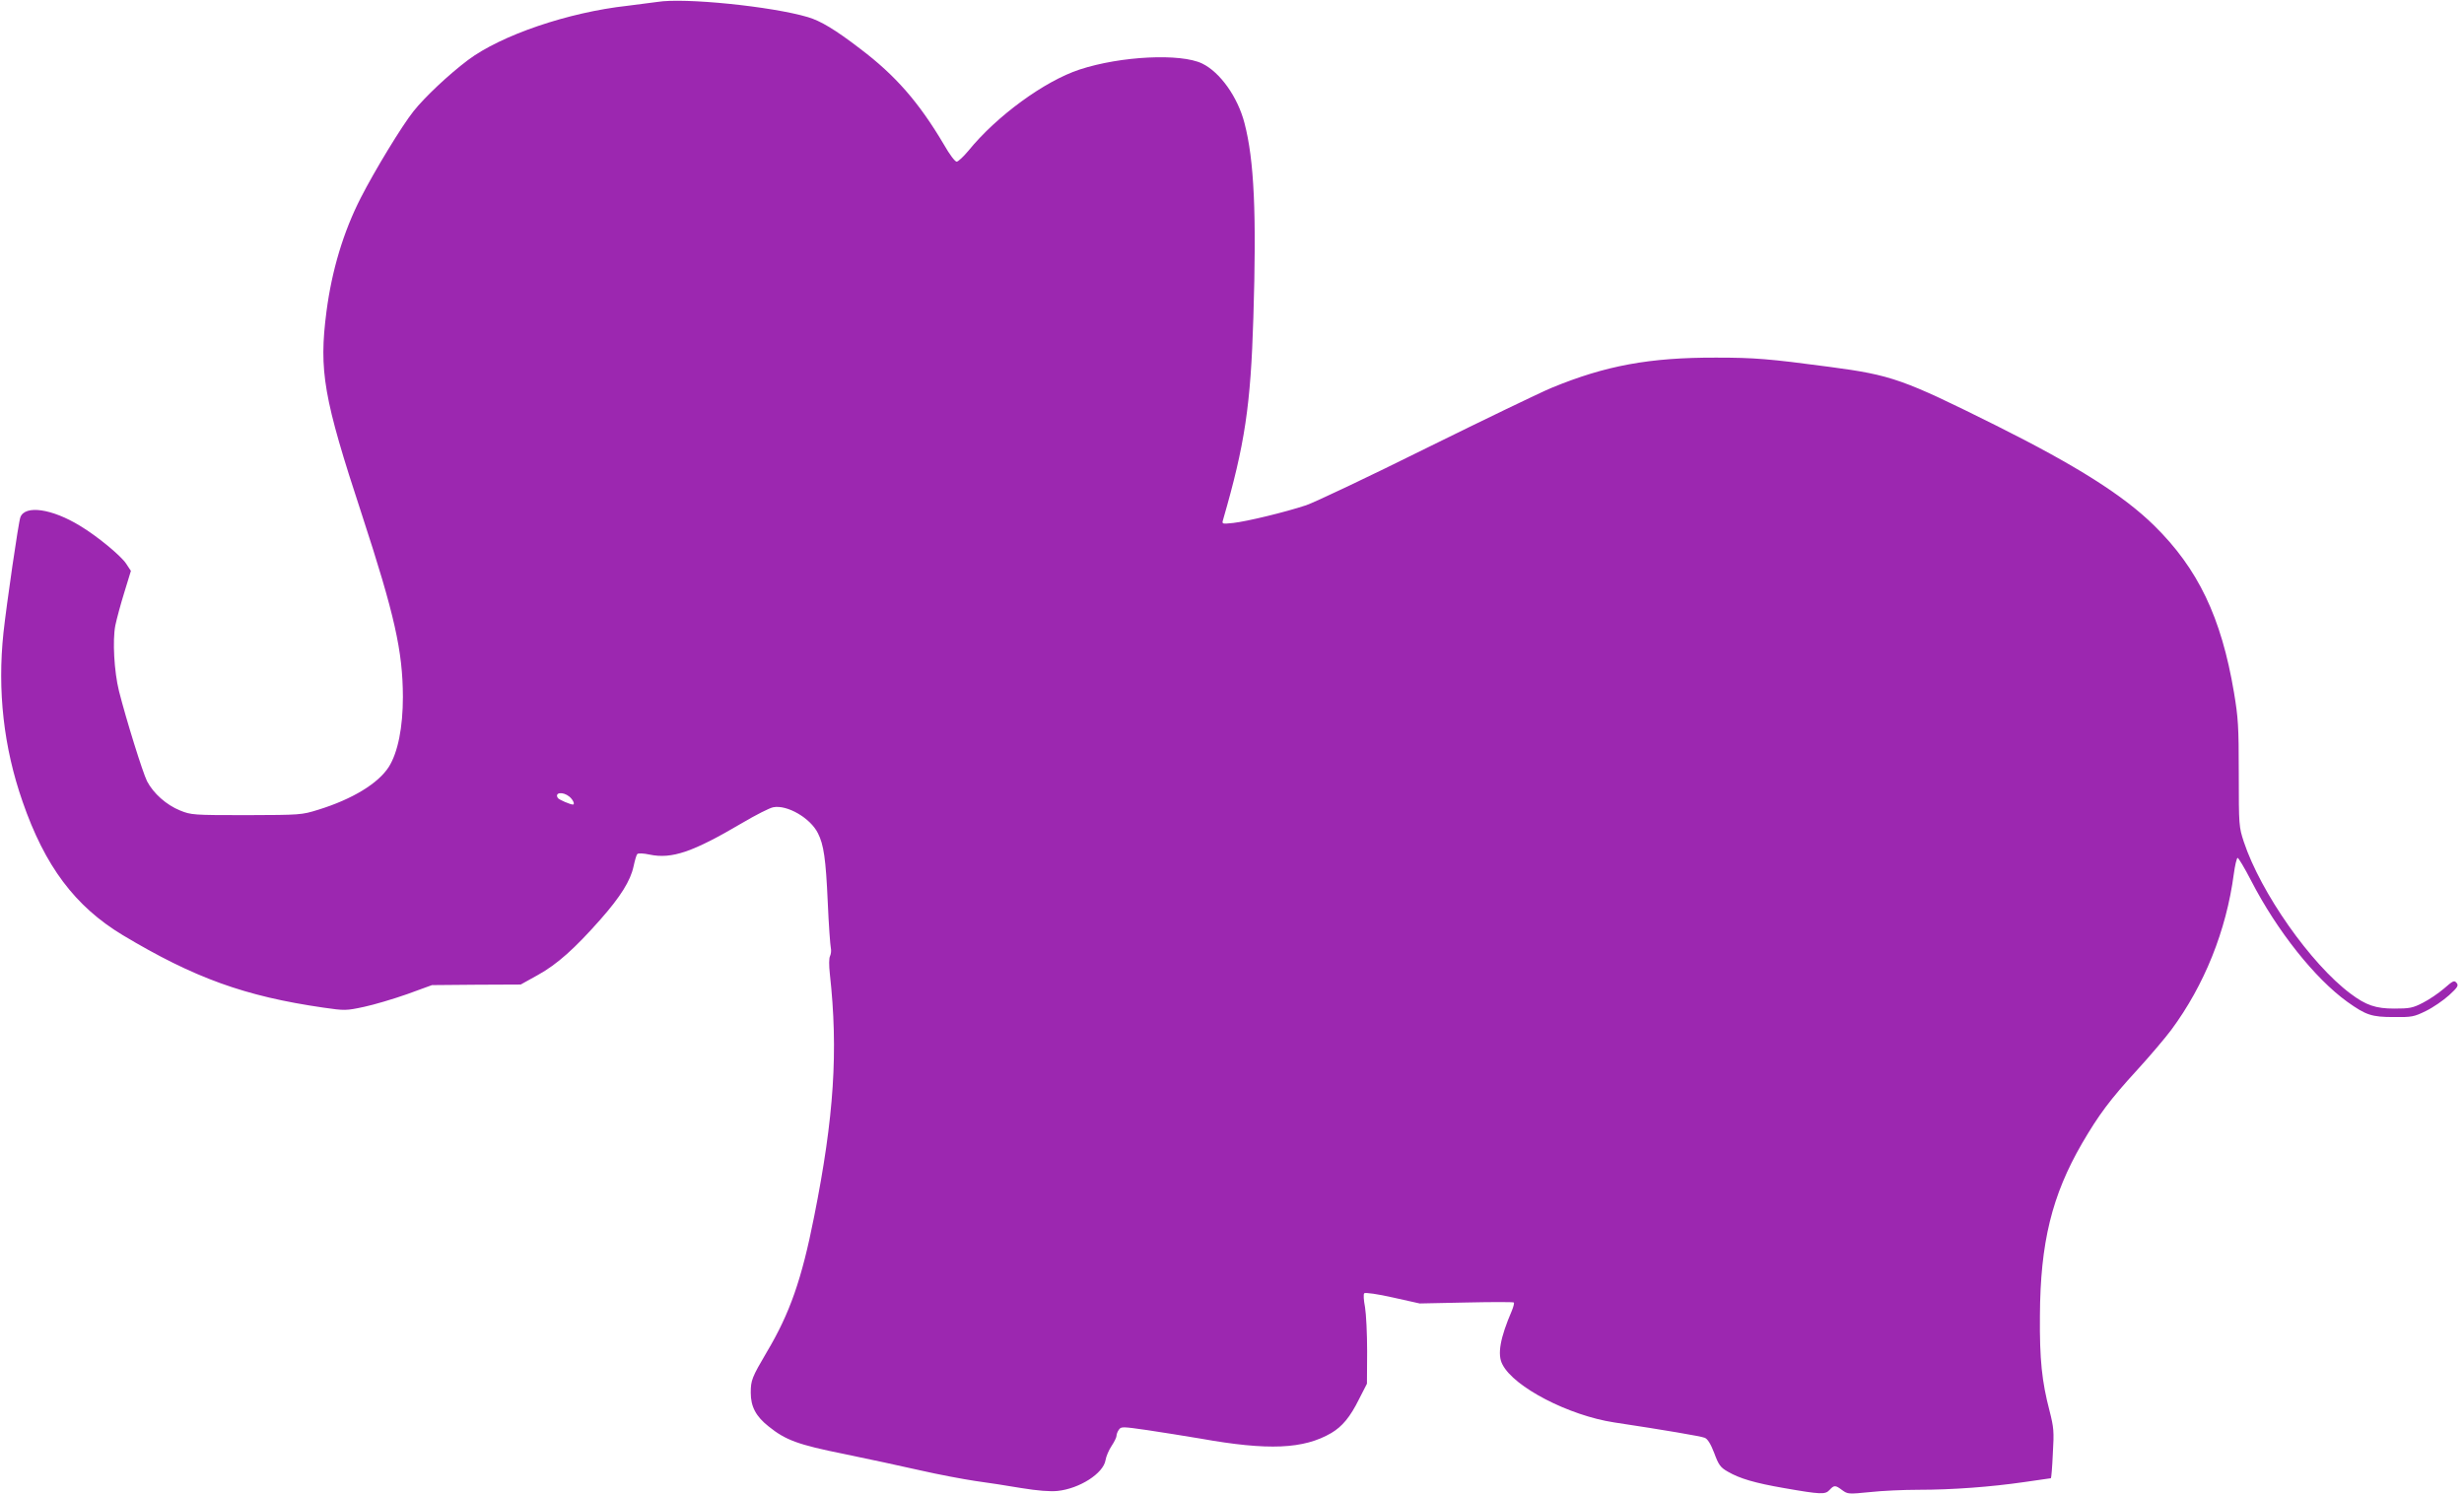 <?xml version="1.0" standalone="no"?>
<!DOCTYPE svg PUBLIC "-//W3C//DTD SVG 20010904//EN"
 "http://www.w3.org/TR/2001/REC-SVG-20010904/DTD/svg10.dtd">
<svg version="1.0" xmlns="http://www.w3.org/2000/svg"
 width="1280pt" height="776pt" viewBox="0 0 1280 776"
 preserveAspectRatio="xMidYMid meet">
<g transform="translate(0,776) scale(0.1,-0.1)"
fill="#9c27b0" stroke="none">
<path d="M3415 7750 c-27 -4 -97 -13 -155 -20 -309 -34 -657 -153 -829 -282
-101 -76 -224 -192 -283 -266 -61 -77 -201 -307 -274 -450 -90 -176 -150 -376
-178 -590 -40 -309 -16 -448 184 -1056 170 -520 212 -708 213 -946 0 -159 -26
-289 -73 -364 -55 -86 -189 -168 -367 -223 -87 -27 -91 -27 -373 -28 -277 0
-287 1 -344 24 -72 29 -139 89 -172 152 -23 46 -108 319 -146 469 -25 101 -34
262 -19 340 7 34 28 112 47 173 l34 111 -25 38 c-28 42 -152 144 -239 196
-147 90 -286 109 -310 45 -10 -24 -72 -454 -88 -600 -32 -302 1 -596 99 -877
116 -336 273 -545 520 -694 372 -223 635 -318 1043 -377 111 -16 118 -16 211
4 52 11 153 41 224 66 l129 47 231 2 230 1 90 50 c99 55 190 136 325 289 104
118 155 200 171 274 7 32 15 61 20 65 4 5 32 4 64 -3 115 -24 224 13 480 164
71 42 144 79 162 82 72 14 193 -56 232 -135 30 -59 41 -132 51 -358 5 -118 13
-225 16 -238 3 -13 1 -31 -4 -42 -6 -11 -6 -48 -1 -94 44 -398 22 -741 -82
-1261 -64 -324 -126 -502 -246 -703 -77 -131 -83 -146 -83 -211 0 -72 27 -123
93 -175 88 -71 153 -95 392 -143 121 -25 299 -63 395 -85 96 -22 225 -46 285
-55 61 -8 169 -25 240 -37 86 -14 150 -19 189 -15 114 12 238 91 249 160 3 19
17 52 31 73 14 21 26 45 26 53 0 9 6 24 13 33 11 16 21 15 147 -3 74 -11 198
-31 276 -44 352 -63 536 -55 680 29 57 34 98 83 144 176 l41 80 1 167 c0 93
-5 195 -11 231 -7 36 -9 67 -4 72 5 5 70 -4 149 -22 l139 -31 242 5 c133 3
244 3 247 0 3 -3 -2 -22 -10 -42 -61 -142 -77 -228 -49 -280 60 -118 345 -265
580 -301 259 -39 453 -72 471 -80 15 -6 31 -32 49 -79 23 -62 32 -75 71 -97
62 -36 141 -59 291 -85 194 -34 215 -34 237 -10 24 26 30 26 66 -1 29 -21 33
-21 144 -10 62 7 176 12 252 12 178 0 376 15 549 40 75 11 138 20 139 20 2 0
7 57 10 127 7 117 5 136 -17 223 -40 153 -52 267 -50 495 2 379 62 624 219
895 87 149 145 227 287 382 64 70 143 163 176 207 172 232 286 516 325 809 6
45 15 84 20 85 4 1 36 -52 70 -118 135 -262 332 -509 500 -630 97 -69 126 -79
241 -79 94 -1 105 1 168 32 37 18 90 55 119 81 46 42 51 51 39 65 -12 14 -18
11 -65 -30 -28 -24 -78 -58 -110 -74 -52 -27 -69 -30 -149 -30 -95 0 -146 17
-227 78 -206 154 -466 524 -554 789 -25 77 -26 83 -26 354 0 247 -3 290 -25
422 -66 391 -187 643 -415 867 -159 156 -400 309 -820 519 -484 241 -542 262
-866 305 -315 42 -391 48 -589 48 -345 1 -574 -41 -855 -157 -58 -24 -350
-165 -650 -313 -300 -149 -581 -282 -625 -297 -109 -36 -307 -84 -379 -92 -59
-6 -59 -6 -52 18 113 391 143 592 157 1049 17 542 4 818 -46 1010 -35 136
-127 265 -220 310 -112 54 -422 39 -636 -31 -183 -60 -432 -242 -579 -423 -25
-30 -52 -55 -60 -56 -9 0 -37 37 -66 88 -130 220 -252 360 -436 499 -129 99
-206 145 -271 164 -188 56 -644 102 -782 79z m-457 -4129 c19 -16 30 -41 18
-41 -13 0 -72 25 -78 34 -19 29 26 35 60 7z"/>
</g>
</svg>
